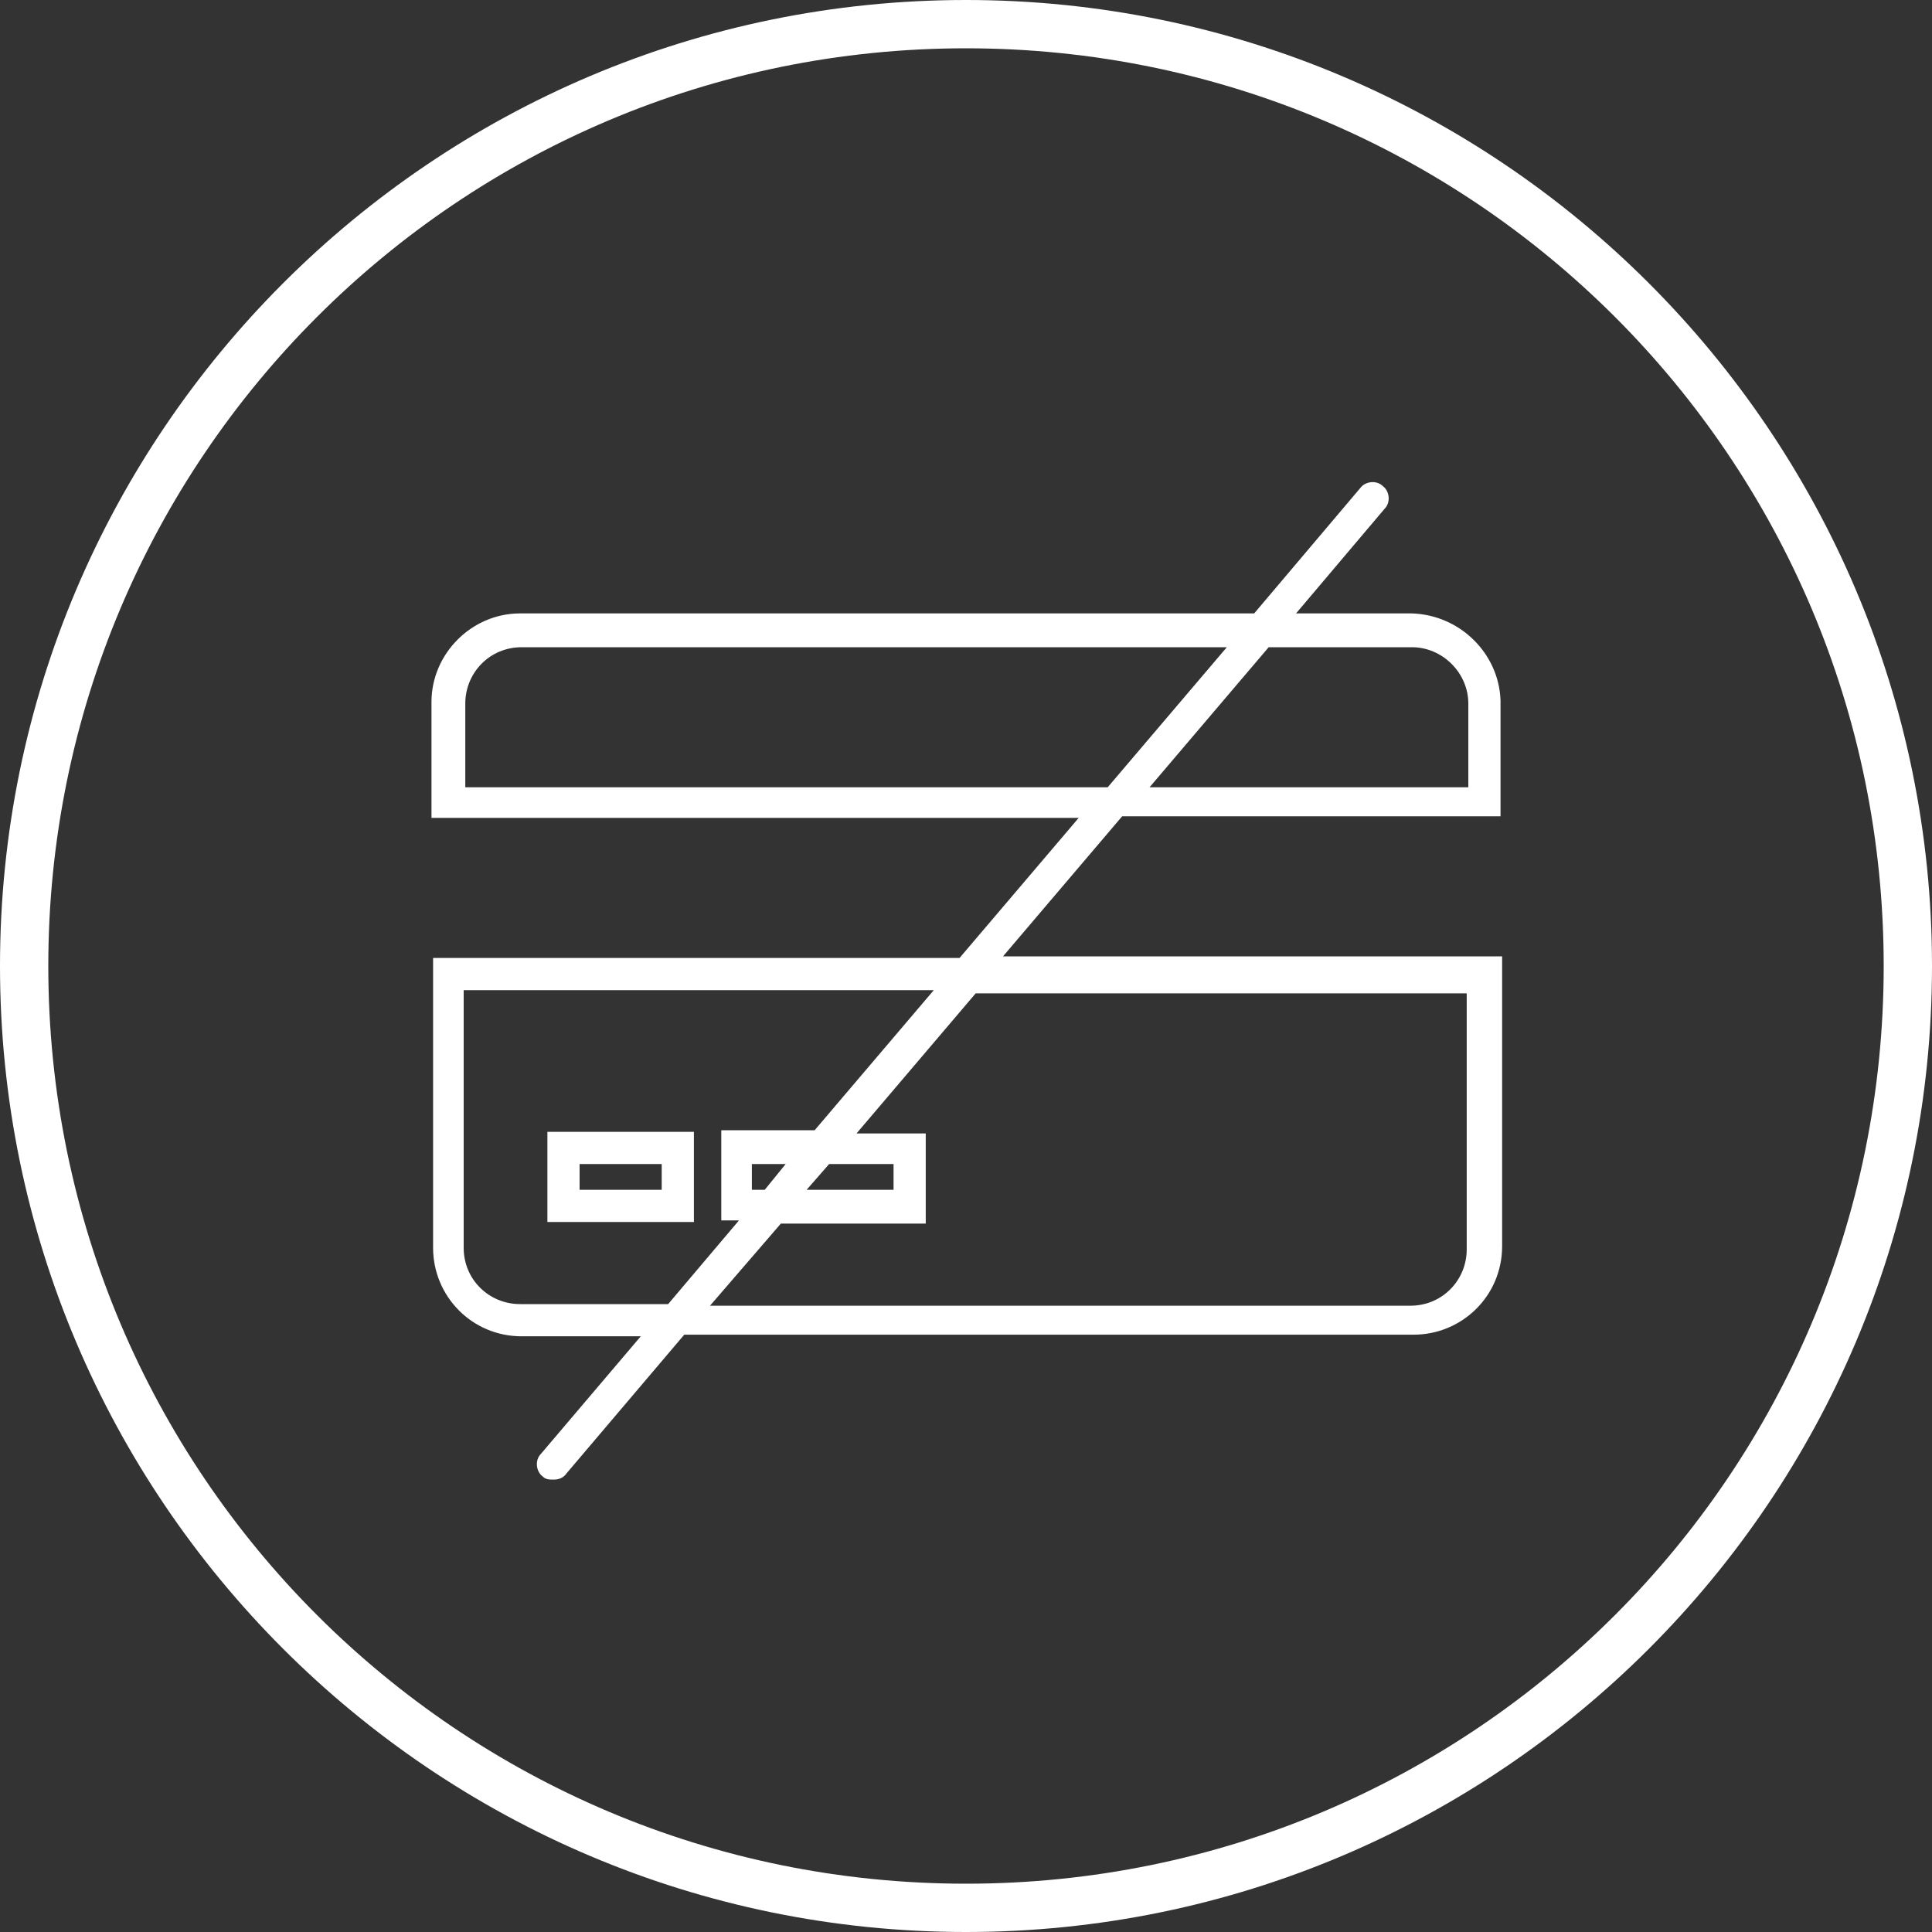 <?xml version="1.0" encoding="utf-8"?>
<!-- Generator: Adobe Illustrator 22.0.1, SVG Export Plug-In . SVG Version: 6.00 Build 0)  -->
<!DOCTYPE svg PUBLIC "-//W3C//DTD SVG 1.1//EN" "http://www.w3.org/Graphics/SVG/1.1/DTD/svg11.dtd">
<svg version="1.1" id="Ebene_1" xmlns="http://www.w3.org/2000/svg" xmlns:xlink="http://www.w3.org/1999/xlink" x="0px" y="0px"
	 viewBox="0 0 120 120" style="enable-background:new 0 0 120 120;" xml:space="preserve">
<rect x="0" y="0" width="120" height="120" fill="#333333" stroke="none"/>
<style type="text/css">
	.st0{fill:#FFFFFF;}
</style>
<path class="st0" d="M87.7,38.1h-7.2l5.5-6.5c0.4-0.4,0.3-1.1-0.1-1.4c0,0,0,0,0,0c-0.4-0.4-1.1-0.3-1.4,0.1c0,0,0,0,0,0l-6.6,7.8
	H32.3c-3,0-5.5,2.5-5.5,5.5v7.2h40.2l-7.4,8.7H26.9v18c0,3,2.4,5.5,5.5,5.5h7.4l-6.2,7.3c-0.4,0.4-0.3,1.1,0.1,1.4
	c0.2,0.2,0.4,0.2,0.7,0.2c0.3,0,0.6-0.1,0.8-0.4l7.3-8.6h45.3c3,0,5.5-2.4,5.5-5.5v-18H62.3l7.4-8.7h23.5v-7.2
	C93.1,40.6,90.7,38.2,87.7,38.1z M41.5,81h-9.2c-1.9,0-3.5-1.5-3.5-3.5v-16H58l-7.4,8.7h-5.8v5.6h1.1L41.5,81z M51.5,72.3h4v1.6
	h-5.4L51.5,72.3z M48.8,72.3l-1.3,1.6h-0.8v-1.6H48.8z M91.1,61.6v16c0,1.9-1.5,3.5-3.5,3.5H44.1l4.4-5.1h9v-5.6h-4.3l7.4-8.7H91.1z
	 M68.8,48.9H28.9v-5.2c0-1.9,1.5-3.5,3.5-3.5h43.8L68.8,48.9z M91.1,48.9H71.4l7.4-8.7h8.9c1.9,0,3.5,1.6,3.5,3.5V48.9z M34,75.9
	h9.1v-5.6H34V75.9z M36,72.3h5.1v1.6H36V72.3z M60,0C26.9,0,0,26.9,0,60s26.9,60,60,60s60-26.9,60-60C120,26.9,93.1,0,60,0z M60,117
	C28.5,117,3,91.5,3,60S28.5,3,60,3s57,25.5,57,57C117,91.5,91.5,117,60,117z"/>
</svg>
